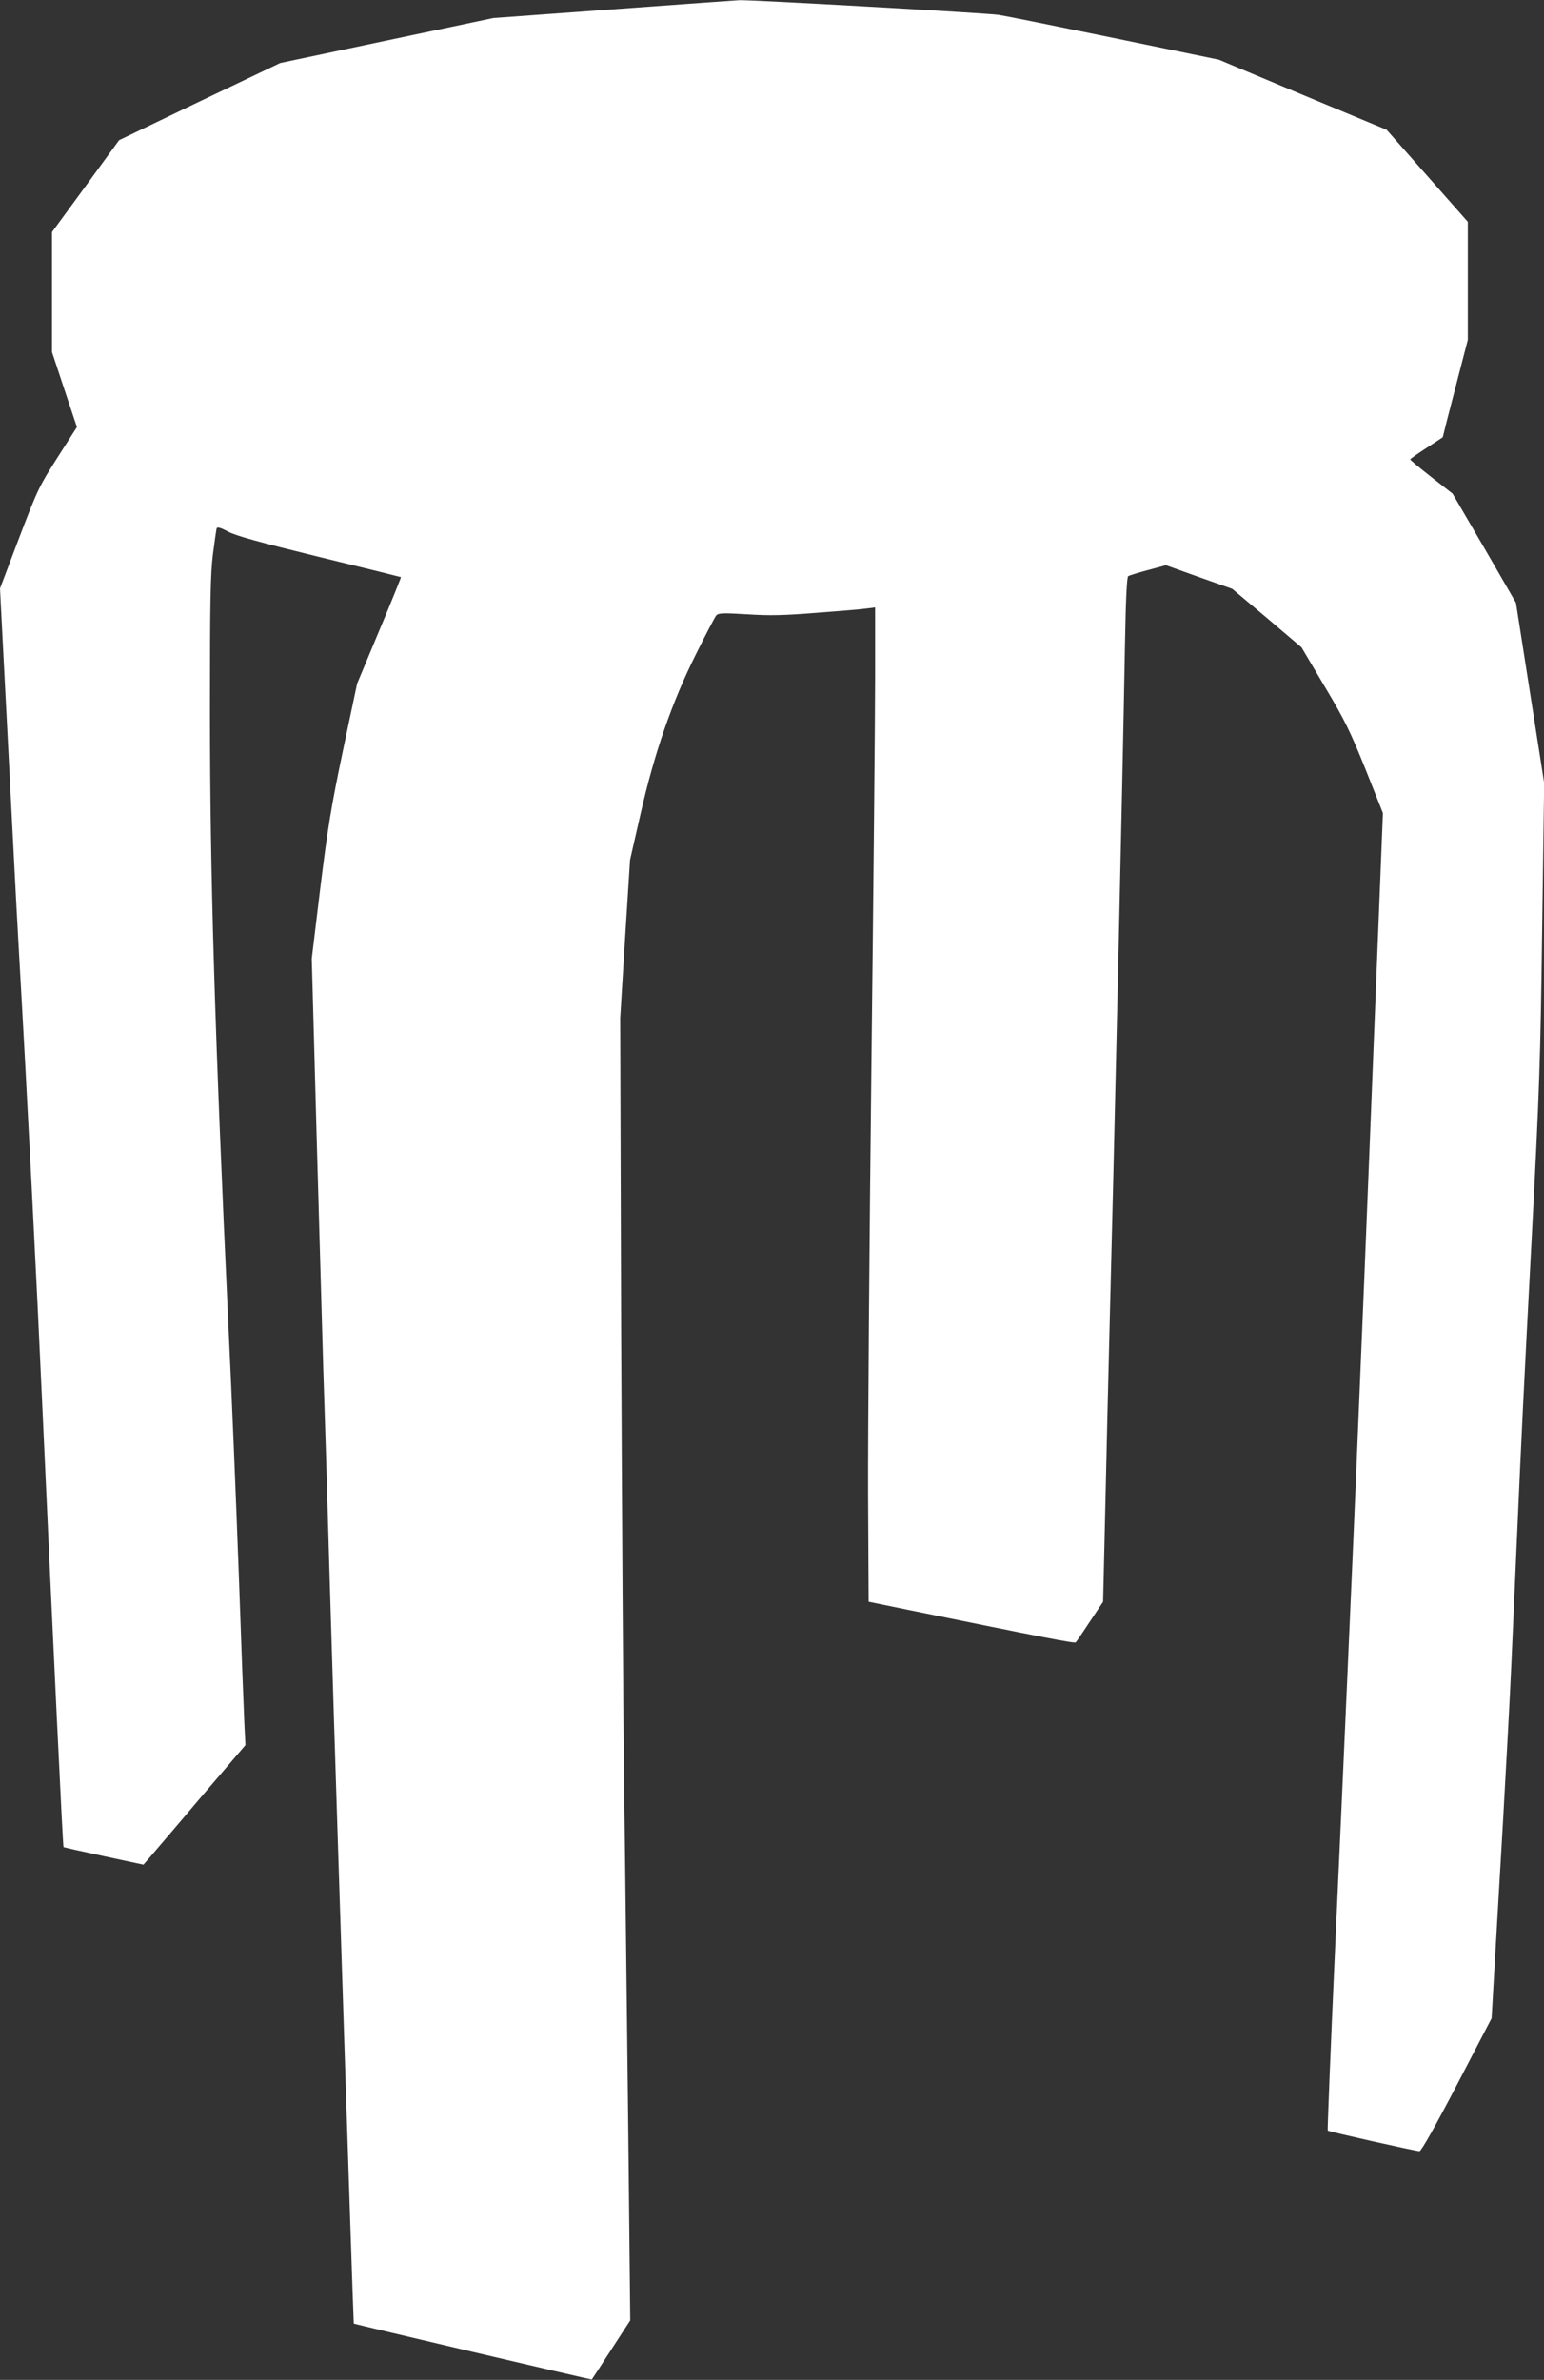<?xml version="1.0" standalone="no"?>
<!DOCTYPE svg PUBLIC "-//W3C//DTD SVG 20010904//EN"
 "http://www.w3.org/TR/2001/REC-SVG-20010904/DTD/svg10.dtd">
<svg version="1.0" xmlns="http://www.w3.org/2000/svg"
 width="831pt" height="1280pt" viewBox="0 0 831 1280"
 preserveAspectRatio="xMidYMid meet">
<rect x="0" y="0" width="831" height="1280" fill="#333333" stroke="none"/>
<g transform="translate(0,1280) scale(0.1,-0.1)"
fill="#ffffff" stroke="none">
<path d="M3300 12750 l-645 -47 -574 -121 -573 -121 -434 -207 -433 -208 -180
-247 -181 -247 0 -323 0 -323 67 -202 67 -201 -104 -163 c-99 -155 -108 -173
-207 -433 l-103 -272 25 -485 c14 -267 34 -658 45 -870 11 -212 24 -466 30
-565 48 -833 96 -1773 130 -2525 58 -1268 108 -2322 112 -2325 2 -1 99 -23
216 -48 l214 -46 28 32 c15 18 139 162 274 322 l247 289 -6 121 c-3 66 -17
428 -30 805 -14 377 -38 969 -55 1315 -74 1589 -100 2439 -100 3326 0 591 3
733 16 838 9 69 18 132 20 139 3 9 20 5 61 -17 43 -23 171 -58 493 -137 239
-58 436 -107 438 -108 1 -2 -51 -131 -117 -288 l-119 -285 -76 -359 c-64 -305
-82 -416 -122 -739 l-46 -380 26 -950 c15 -522 31 -1089 36 -1260 6 -170 22
-688 35 -1150 14 -462 34 -1110 45 -1440 56 -1746 83 -2540 84 -2542 4 -4
1279 -303 1281 -301 2 2 49 74 105 161 l102 157 -11 1053 c-7 578 -16 1401
-22 1827 -5 426 -12 1529 -16 2450 l-5 1675 26 425 27 425 56 245 c75 331 170
605 300 864 52 105 101 198 108 206 12 13 35 14 167 6 121 -8 199 -6 373 8
121 9 241 19 268 23 l47 6 0 -374 c0 -206 -9 -1146 -20 -2089 -11 -943 -19
-1978 -18 -2300 l3 -585 200 -41 c759 -155 909 -184 915 -177 4 4 39 55 77
113 l70 105 12 515 c6 283 16 682 21 885 26 993 71 2962 85 3760 4 227 10 352
17 356 6 4 54 19 107 33 l96 26 179 -64 178 -63 187 -157 186 -158 125 -211
c110 -184 138 -243 220 -446 l93 -234 -47 -1176 c-42 -1065 -67 -1664 -96
-2356 -19 -455 -71 -1632 -115 -2590 -24 -528 -41 -962 -39 -964 6 -6 475
-111 494 -111 9 0 84 132 202 358 l186 357 16 280 c9 154 30 510 46 790 16
281 37 663 45 850 8 187 22 491 30 675 24 543 33 731 80 1625 40 762 46 931
55 1637 l11 786 -76 485 -76 485 -170 294 -171 293 -114 89 c-63 49 -114 92
-114 95 0 3 40 31 88 62 l87 57 22 88 c13 49 43 167 68 263 l45 173 0 318 0
317 -219 248 -218 247 -452 188 -451 189 -558 115 c-306 63 -588 120 -627 126
-68 10 -1326 81 -1395 79 -19 -1 -325 -23 -680 -49z"/>
</g>
</svg>
